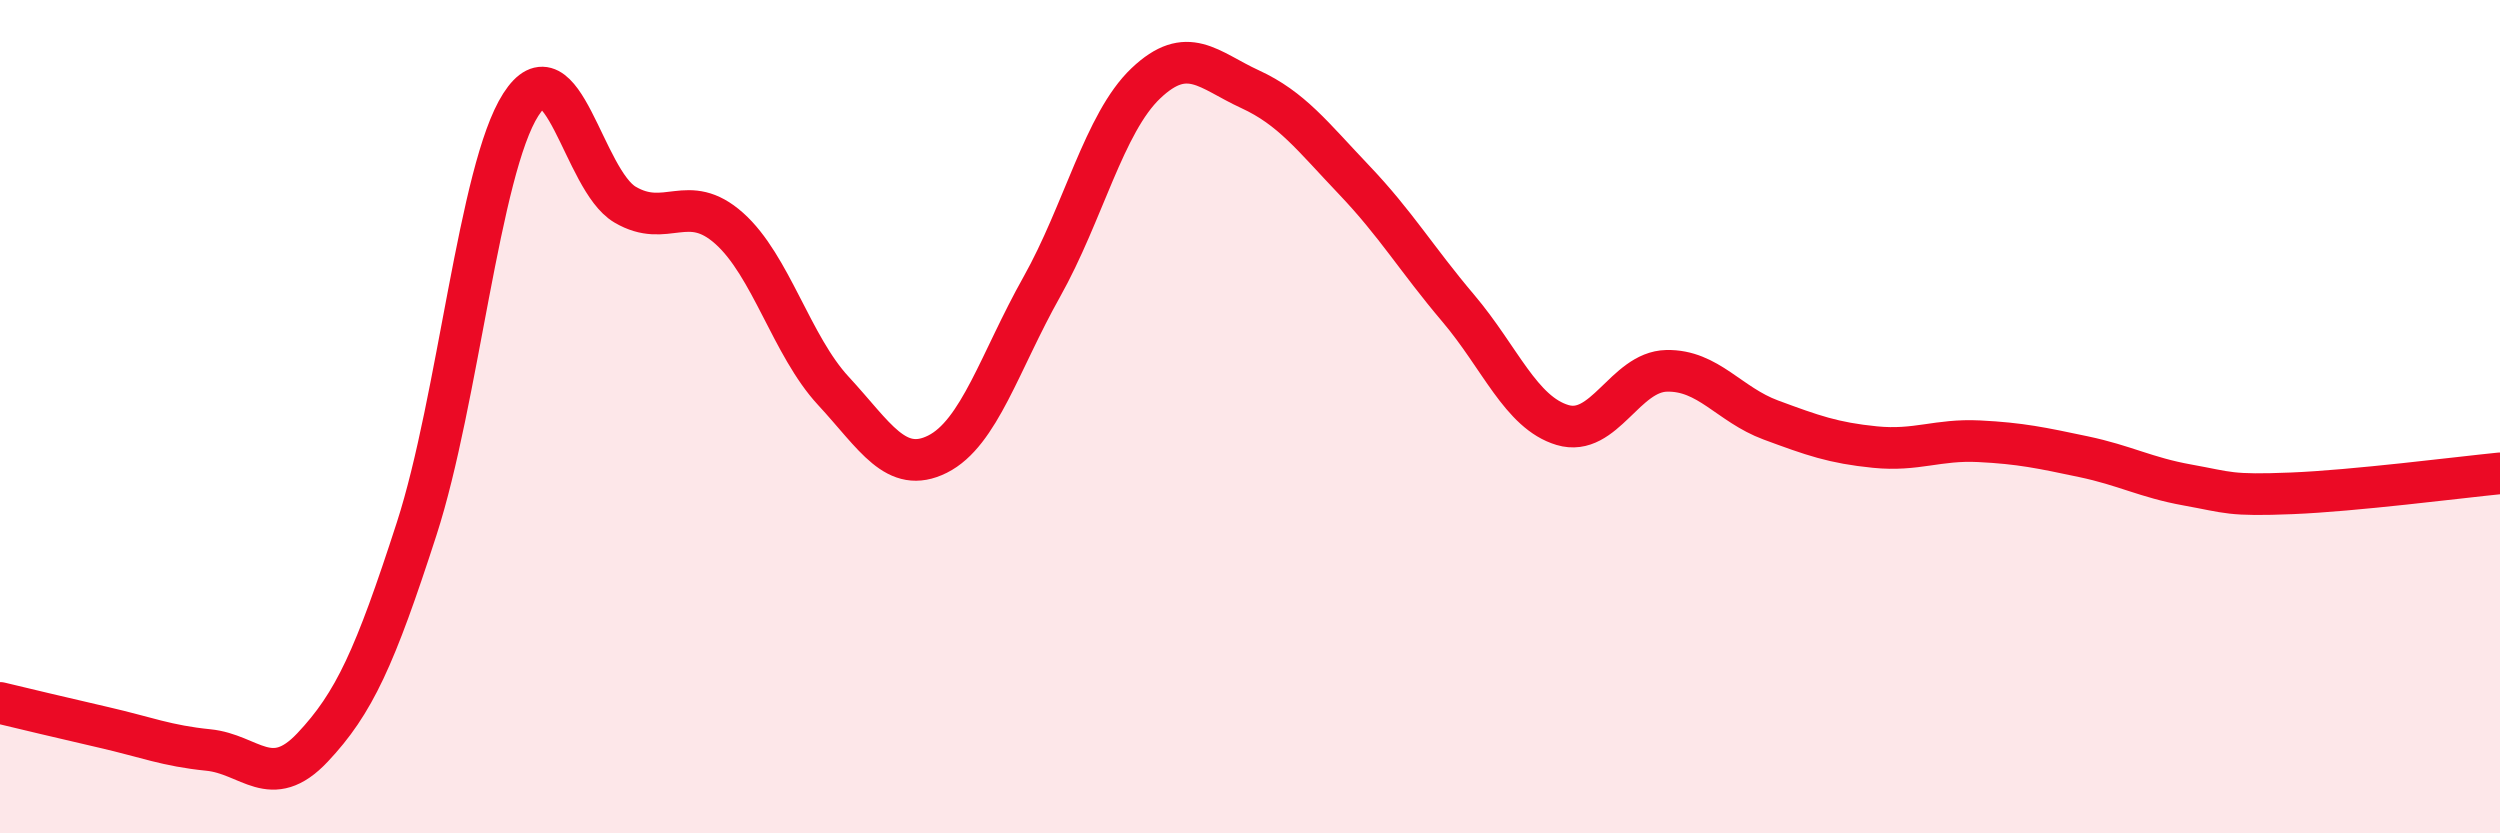 
    <svg width="60" height="20" viewBox="0 0 60 20" xmlns="http://www.w3.org/2000/svg">
      <path
        d="M 0,16.87 C 0.5,16.99 1.5,17.23 2.5,17.46 C 3.5,17.69 4,17.9 5,18 C 6,18.1 6.5,19 7.5,17.94 C 8.5,16.88 9,15.78 10,12.69 C 11,9.6 11.5,4.07 12.5,2.51 C 13.5,0.95 14,4.32 15,4.91 C 16,5.5 16.5,4.59 17.5,5.48 C 18.5,6.37 19,8.3 20,9.38 C 21,10.46 21.5,11.4 22.5,10.9 C 23.5,10.4 24,8.67 25,6.89 C 26,5.11 26.5,2.95 27.5,2 C 28.5,1.05 29,1.68 30,2.14 C 31,2.6 31.5,3.27 32.5,4.32 C 33.5,5.37 34,6.22 35,7.4 C 36,8.58 36.5,9.9 37.5,10.2 C 38.5,10.5 39,8.92 40,8.9 C 41,8.88 41.5,9.71 42.5,10.08 C 43.5,10.45 44,10.63 45,10.73 C 46,10.83 46.5,10.54 47.5,10.59 C 48.5,10.64 49,10.75 50,10.96 C 51,11.17 51.5,11.46 52.5,11.64 C 53.5,11.82 53.5,11.9 55,11.84 C 56.5,11.78 59,11.46 60,11.36L60 20L0 20Z"
        fill="#EB0A25"
        opacity="0.1"
        stroke-linecap="round"
        stroke-linejoin="round"
      />
      <path
        d="M 0,16.87 C 0.5,16.99 1.5,17.23 2.5,17.46 C 3.5,17.69 4,17.9 5,18 C 6,18.1 6.5,19 7.5,17.94 C 8.5,16.88 9,15.78 10,12.69 C 11,9.6 11.5,4.07 12.5,2.51 C 13.5,0.95 14,4.32 15,4.91 C 16,5.5 16.5,4.59 17.5,5.48 C 18.5,6.37 19,8.3 20,9.38 C 21,10.46 21.5,11.4 22.5,10.9 C 23.5,10.4 24,8.67 25,6.89 C 26,5.11 26.5,2.95 27.5,2 C 28.5,1.05 29,1.68 30,2.14 C 31,2.6 31.5,3.27 32.5,4.32 C 33.5,5.37 34,6.22 35,7.4 C 36,8.58 36.5,9.9 37.5,10.2 C 38.5,10.5 39,8.92 40,8.9 C 41,8.88 41.5,9.71 42.5,10.08 C 43.5,10.45 44,10.63 45,10.73 C 46,10.83 46.5,10.54 47.5,10.59 C 48.5,10.64 49,10.75 50,10.96 C 51,11.17 51.5,11.46 52.5,11.64 C 53.5,11.82 53.5,11.9 55,11.84 C 56.5,11.78 59,11.46 60,11.36"
        stroke="#EB0A25"
        stroke-width="1"
        fill="none"
        stroke-linecap="round"
        stroke-linejoin="round"
      />
    </svg>
  
